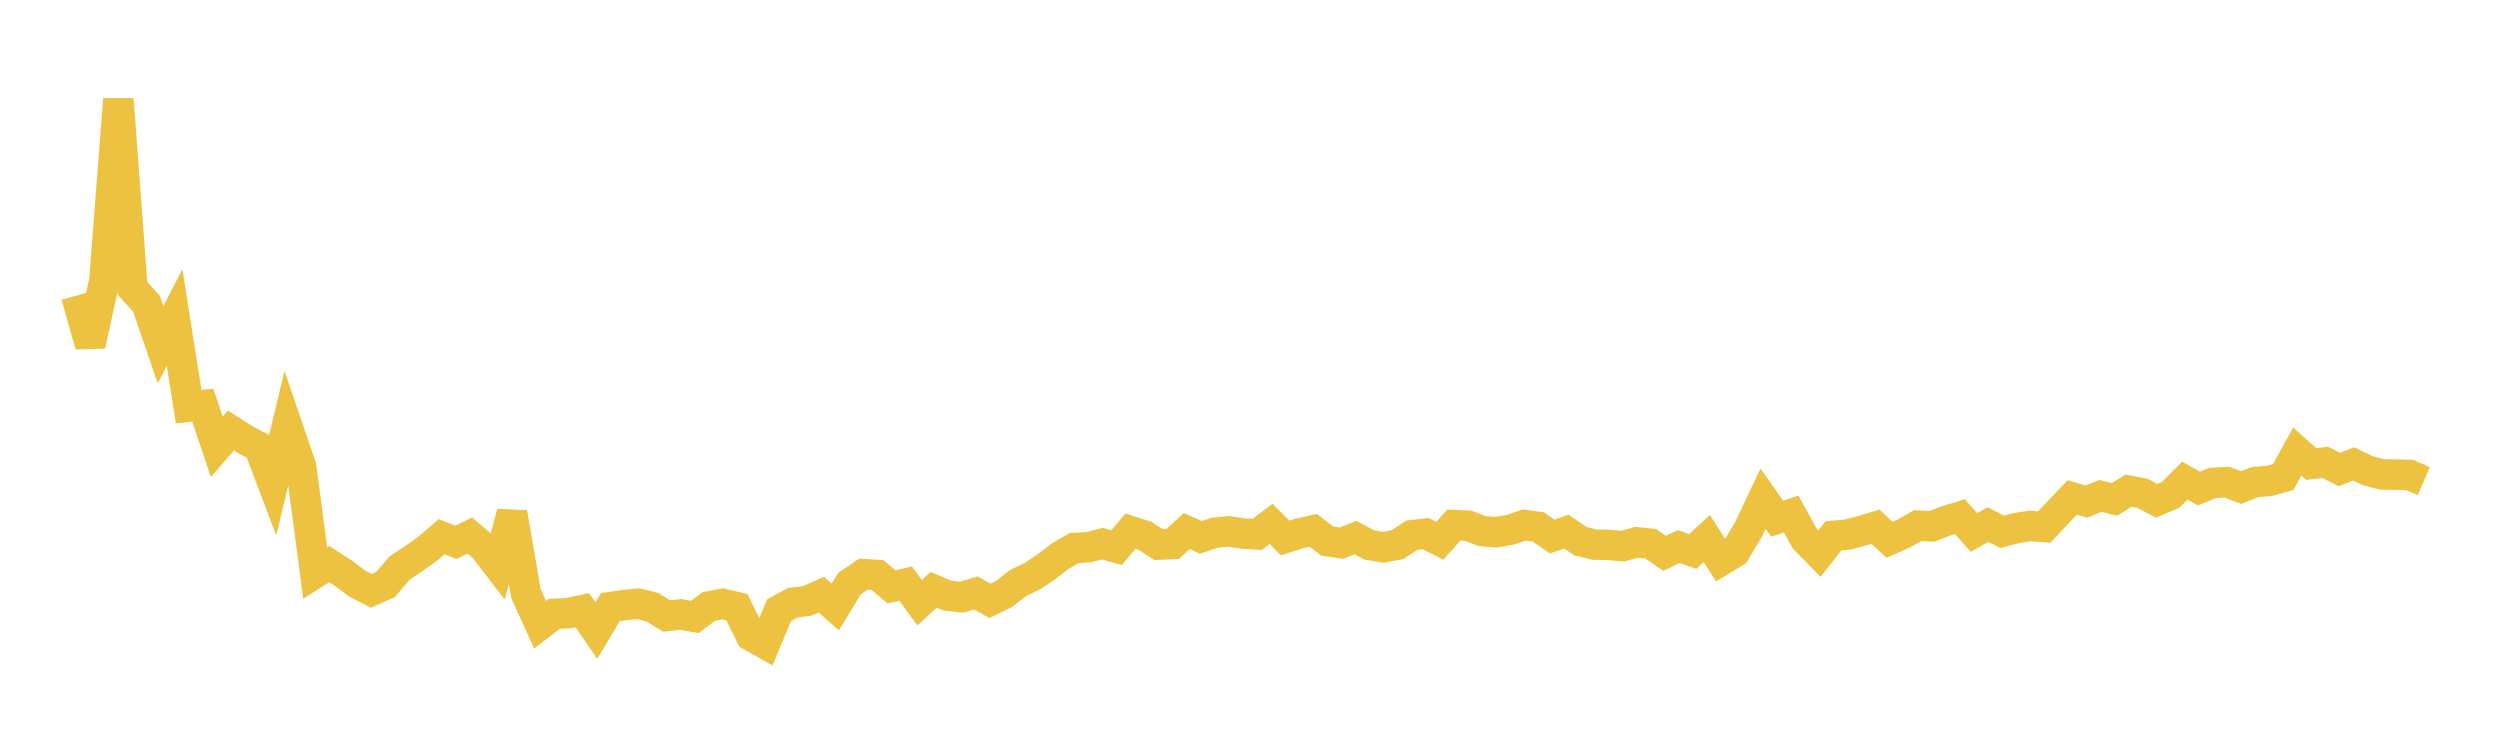 <svg width="164" height="48" xmlns="http://www.w3.org/2000/svg" xmlns:xlink="http://www.w3.org/1999/xlink"><path fill="none" stroke="rgb(237,194,64)" stroke-width="2" d="M5,19.395L5.922,22.653L6.844,18.432L7.766,6.507L8.689,18.915L9.611,19.925L10.533,22.612L11.455,20.827L12.377,26.677L13.299,26.576L14.222,29.313L15.144,28.241L16.066,28.83L16.988,29.313L17.91,31.744L18.832,27.912L19.754,30.605L20.677,37.592L21.599,37.004L22.521,37.602L23.443,38.287L24.365,38.758L25.287,38.348L26.21,37.262L27.132,36.651L28.054,35.999L28.976,35.206L29.898,35.579L30.82,35.134L31.743,35.915L32.665,37.114L33.587,33.632L34.509,38.961L35.431,40.981L36.353,40.272L37.275,40.224L38.198,40.025L39.12,41.369L40.042,39.823L40.964,39.692L41.886,39.603L42.808,39.842L43.731,40.409L44.653,40.307L45.575,40.471L46.497,39.786L47.419,39.609L48.341,39.832L49.263,41.707L50.186,42.23L51.108,40.025L52.03,39.53L52.952,39.421L53.874,39.009L54.796,39.813L55.719,38.294L56.641,37.663L57.563,37.724L58.485,38.5L59.407,38.283L60.329,39.537L61.251,38.689L62.174,39.078L63.096,39.176L64.018,38.893L64.94,39.416L65.862,38.969L66.784,38.244L67.707,37.803L68.629,37.192L69.551,36.483L70.473,35.948L71.395,35.897L72.317,35.662L73.24,35.93L74.162,34.844L75.084,35.135L76.006,35.725L76.928,35.686L77.85,34.835L78.772,35.25L79.695,34.944L80.617,34.856L81.539,35.002L82.461,35.058L83.383,34.369L84.305,35.291L85.228,34.997L86.15,34.79L87.072,35.496L87.994,35.631L88.916,35.269L89.838,35.754L90.76,35.901L91.683,35.726L92.605,35.115L93.527,35.003L94.449,35.479L95.371,34.445L96.293,34.48L97.216,34.837L98.138,34.913L99.06,34.755L99.982,34.44L100.904,34.566L101.826,35.198L102.749,34.873L103.671,35.498L104.593,35.727L105.515,35.745L106.437,35.828L107.359,35.576L108.281,35.673L109.204,36.298L110.126,35.853L111.048,36.175L111.97,35.326L112.892,36.778L113.814,36.22L114.737,34.663L115.659,32.713L116.581,34.025L117.503,33.721L118.425,35.391L119.347,36.328L120.269,35.154L121.192,35.07L122.114,34.828L123.036,34.551L123.958,35.411L124.88,35.003L125.802,34.482L126.725,34.529L127.647,34.173L128.569,33.891L129.491,34.931L130.413,34.413L131.335,34.887L132.257,34.645L133.18,34.505L134.102,34.572L135.024,33.592L135.946,32.633L136.868,32.901L137.79,32.535L138.713,32.76L139.635,32.184L140.557,32.363L141.479,32.854L142.401,32.463L143.323,31.529L144.246,32.047L145.168,31.673L146.09,31.629L147.012,31.984L147.934,31.62L148.856,31.548L149.778,31.291L150.701,29.625L151.623,30.44L152.545,30.331L153.467,30.802L154.389,30.43L155.311,30.872L156.234,31.119L157.156,31.132L158.078,31.162L159,31.565"></path></svg>
